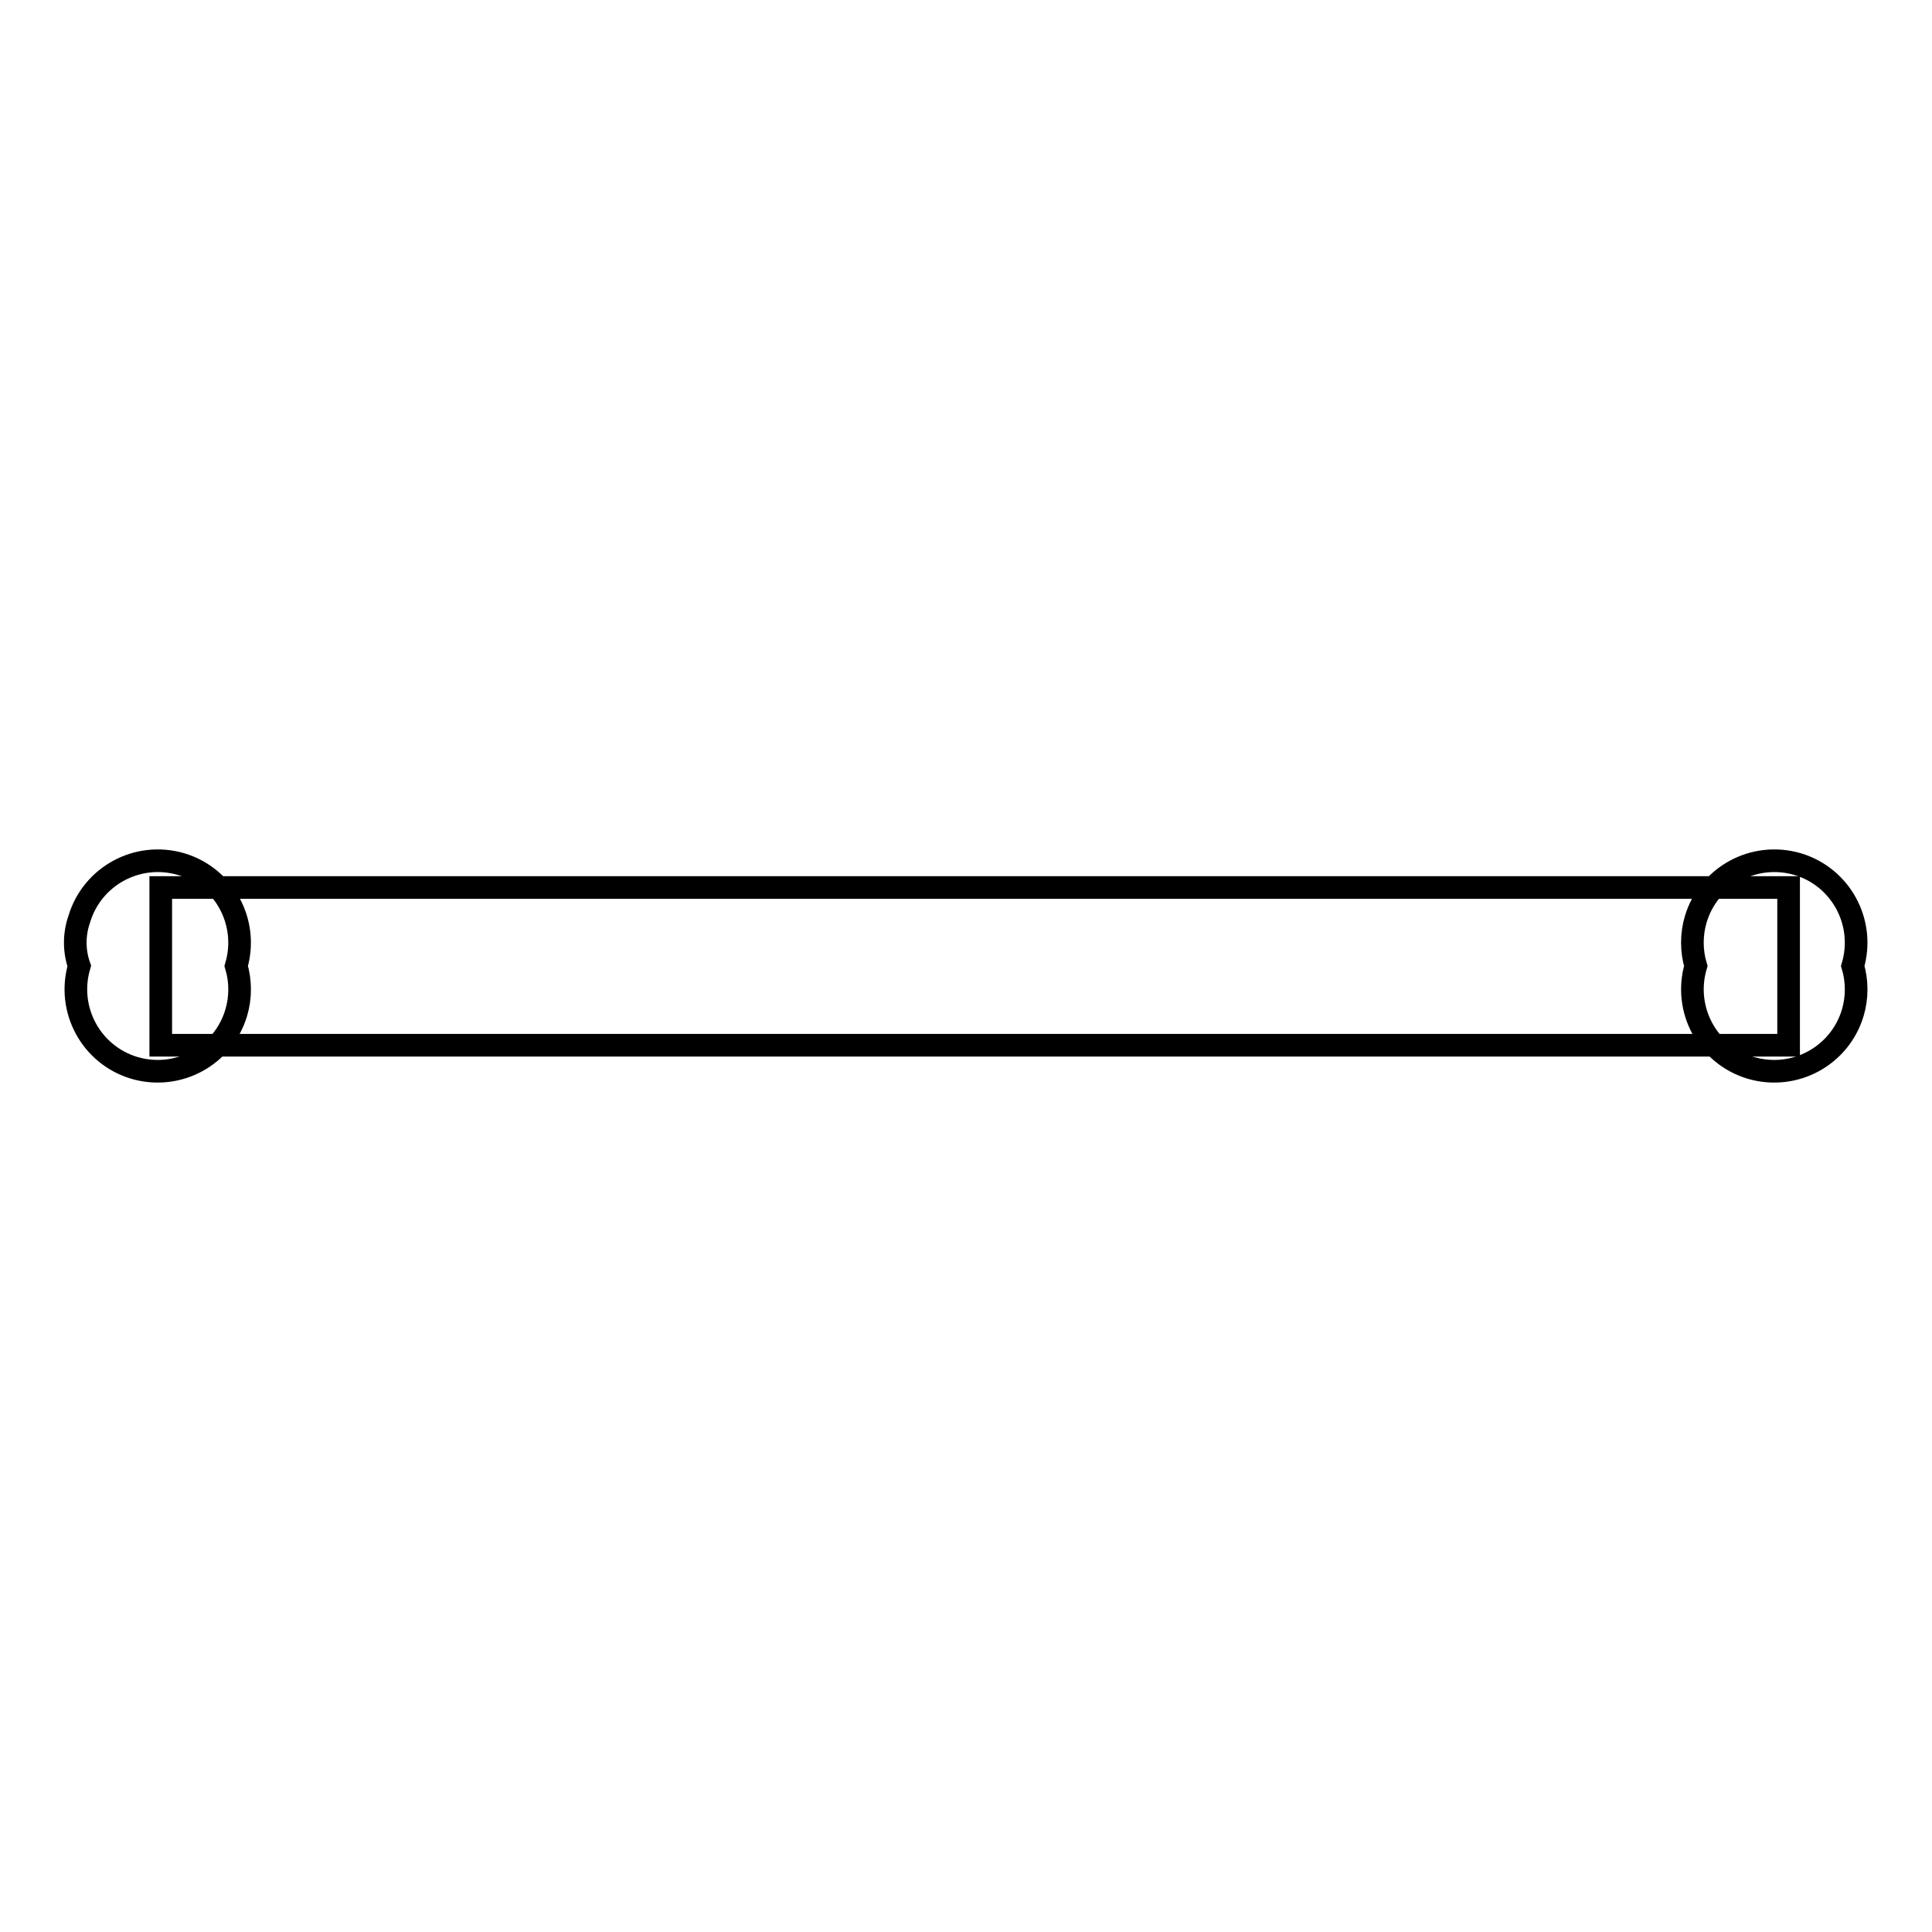 <?xml version="1.0" encoding="utf-8"?>
<!-- Svg Vector Icons : http://www.onlinewebfonts.com/icon -->
<!DOCTYPE svg PUBLIC "-//W3C//DTD SVG 1.1//EN" "http://www.w3.org/Graphics/SVG/1.1/DTD/svg11.dtd">
<svg version="1.1" xmlns="http://www.w3.org/2000/svg" xmlns:xlink="http://www.w3.org/1999/xlink" x="0px" y="0px" viewBox="0 0 256 256" enable-background="new 0 0 256 256" xml:space="preserve">
<g><g><path stroke-width="3" fill-opacity="0" stroke="#000000"  d="M224.7,128c-1.7,5.8,1.6,11.8,7.3,13.5c5.8,1.7,11.8-1.6,13.5-7.3c0.6-2,0.6-4.2,0-6.2c1.7-5.8-1.6-11.8-7.3-13.5c-5.8-1.7-11.8,1.6-13.5,7.3C224.1,123.8,224.1,126,224.7,128z"/><path stroke-width="3" fill-opacity="0" stroke="#000000"  d="M10.5,128c-1.7,5.8,1.6,11.8,7.3,13.5c5.8,1.7,11.8-1.6,13.5-7.3c0.6-2,0.6-4.2,0-6.2c1.7-5.8-1.6-11.8-7.3-13.5c-5.8-1.7-11.8,1.6-13.5,7.3C9.8,123.8,9.8,126,10.5,128z"/><path stroke-width="3" fill-opacity="0" stroke="#000000"  d="M21.3,117.6H237v20.9H21.3V117.6z"/></g></g>
</svg>